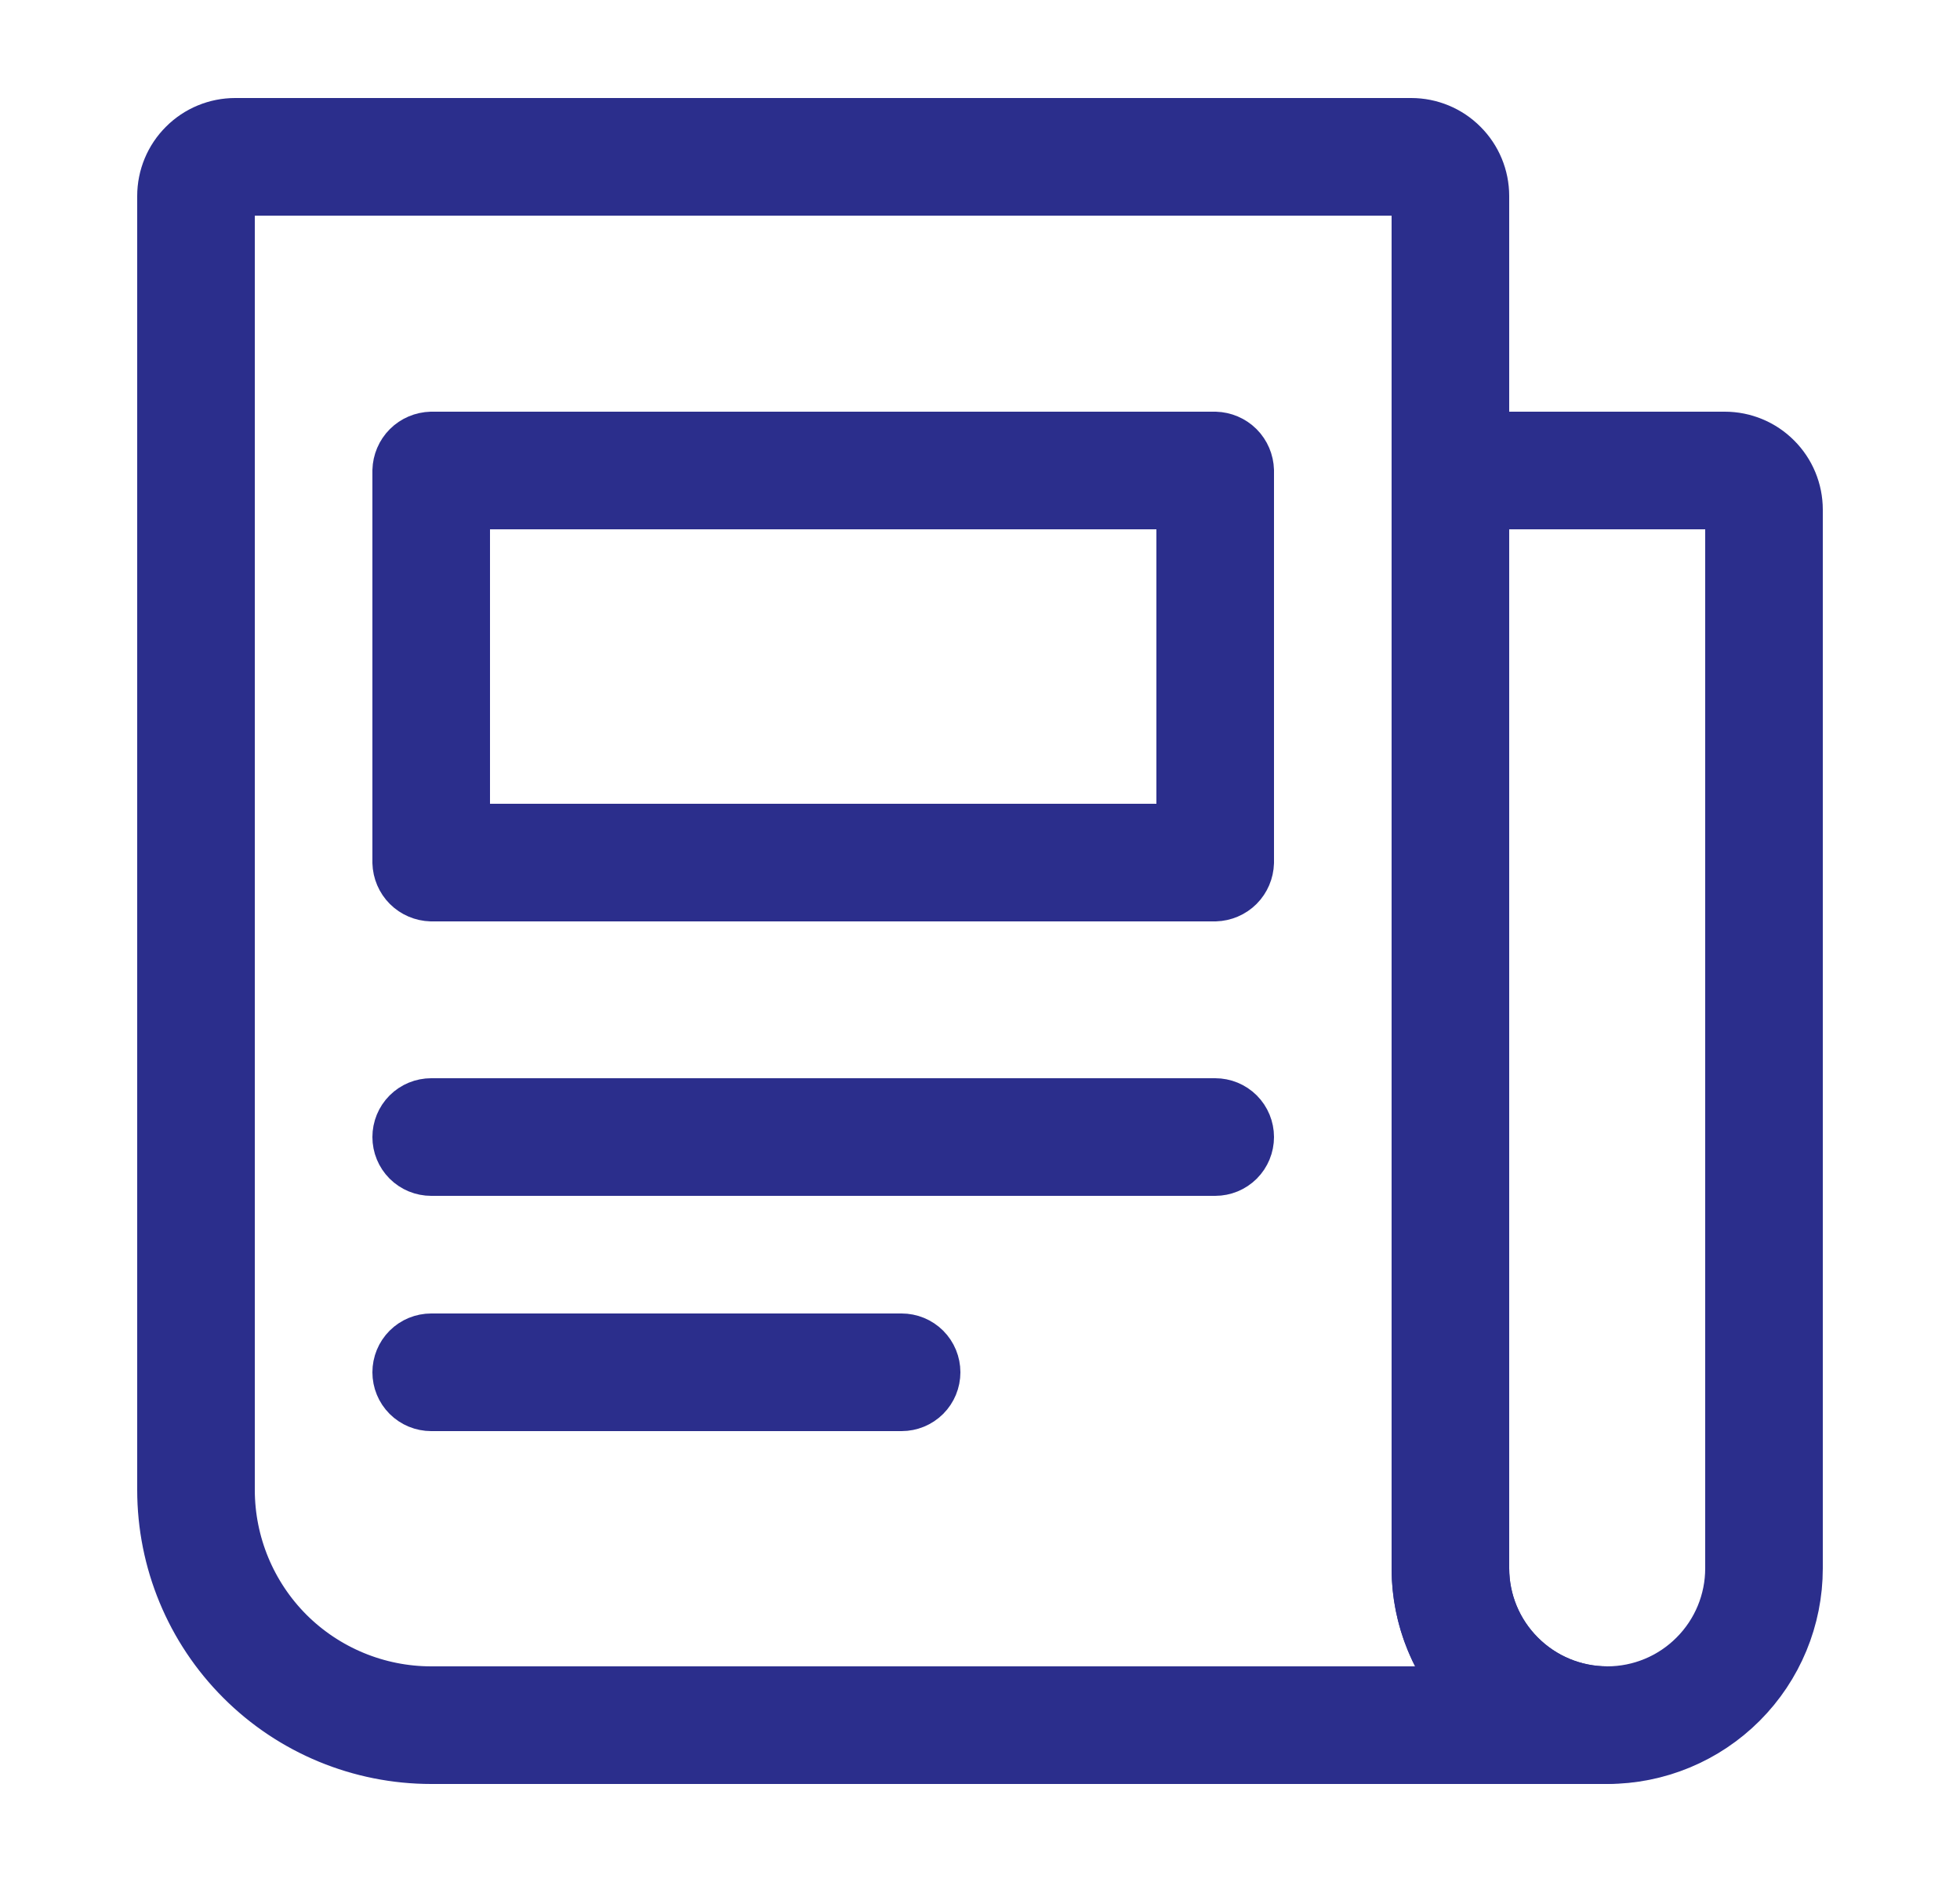 <svg width="25" height="24" viewBox="0 0 25 24" fill="none" xmlns="http://www.w3.org/2000/svg">
<path d="M19.25 6.25C18.974 6.25 18.75 6.474 18.75 6.75V20C18.75 20.464 18.934 20.909 19.263 21.237C19.591 21.566 20.036 21.75 20.5 21.75C20.964 21.75 21.409 21.566 21.737 21.237C22.066 20.909 22.25 20.464 22.25 20V6.75C22.25 6.474 22.026 6.25 21.75 6.25H19.25ZM20.5 22.25C19.903 22.25 19.331 22.013 18.909 21.591C18.487 21.169 18.25 20.597 18.25 20V6.004C18.252 5.937 18.279 5.873 18.326 5.826C18.373 5.779 18.437 5.752 18.504 5.75H22C22.199 5.75 22.39 5.829 22.53 5.97C22.671 6.11 22.75 6.301 22.75 6.5V20C22.75 20.597 22.513 21.169 22.091 21.591C21.669 22.013 21.097 22.25 20.5 22.25Z" stroke="url(#paint0_linear_130_22273)" stroke-linecap="round" stroke-linejoin="round"/>
<path d="M5.75 10.25C5.75 10.526 5.974 10.75 6.25 10.75H14.75C15.026 10.75 15.25 10.526 15.25 10.25V6.75C15.25 6.474 15.026 6.25 14.75 6.25H6.25C5.974 6.25 5.75 6.474 5.75 6.75V10.25ZM15.674 11.174C15.627 11.221 15.563 11.248 15.496 11.25H5.504C5.437 11.248 5.373 11.221 5.326 11.174C5.279 11.127 5.252 11.063 5.25 10.996V6.004C5.252 5.937 5.279 5.873 5.326 5.826C5.373 5.779 5.437 5.752 5.504 5.75H15.496C15.563 5.752 15.627 5.779 15.674 5.826C15.721 5.873 15.748 5.937 15.75 6.004V10.996C15.748 11.063 15.721 11.127 15.674 11.174Z" stroke="url(#paint1_linear_130_22273)" stroke-linecap="round" stroke-linejoin="round"/>
<path d="M11.5 17.75H5.5C5.434 17.75 5.37 17.724 5.323 17.677C5.276 17.63 5.25 17.566 5.25 17.5C5.25 17.434 5.276 17.37 5.323 17.323C5.37 17.276 5.434 17.25 5.5 17.25H11.5C11.566 17.25 11.63 17.276 11.677 17.323C11.724 17.37 11.75 17.434 11.75 17.5C11.75 17.566 11.724 17.63 11.677 17.677C11.63 17.724 11.566 17.75 11.5 17.75Z" stroke="url(#paint2_linear_130_22273)" stroke-linecap="round" stroke-linejoin="round"/>
<path d="M15.5 14.75H5.5C5.434 14.75 5.37 14.724 5.323 14.677C5.276 14.63 5.25 14.566 5.25 14.5C5.25 14.434 5.276 14.37 5.323 14.323C5.37 14.276 5.434 14.25 5.5 14.25H15.5C15.566 14.25 15.63 14.276 15.677 14.323C15.724 14.37 15.75 14.434 15.75 14.5C15.75 14.566 15.724 14.63 15.677 14.677C15.63 14.724 15.566 14.75 15.5 14.75Z" stroke="url(#paint3_linear_130_22273)" stroke-linecap="round" stroke-linejoin="round"/>
<path d="M3.25 2.25C2.974 2.25 2.75 2.474 2.75 2.75V19C2.75 19.729 3.04 20.429 3.555 20.945C4.071 21.46 4.771 21.75 5.5 21.75H18.05C18.224 21.75 18.386 21.66 18.477 21.511C18.567 21.363 18.574 21.177 18.495 21.023C18.334 20.706 18.25 20.356 18.25 20.001V20V2.75C18.25 2.474 18.026 2.25 17.75 2.25H3.25ZM20.5 22.25H5.5C4.638 22.25 3.811 21.908 3.202 21.298C2.592 20.689 2.25 19.862 2.25 19V2.5C2.25 2.301 2.329 2.11 2.47 1.97C2.61 1.829 2.801 1.75 3 1.75H18C18.199 1.75 18.39 1.829 18.53 1.97C18.671 2.11 18.75 2.301 18.75 2.5V20C18.75 20.464 18.934 20.909 19.263 21.237C19.591 21.566 20.036 21.75 20.5 21.75C20.566 21.75 20.63 21.776 20.677 21.823C20.724 21.87 20.75 21.934 20.75 22C20.75 22.066 20.724 22.13 20.677 22.177C20.63 22.224 20.566 22.25 20.5 22.25Z" stroke="url(#paint4_linear_130_22273)" stroke-linecap="round" stroke-linejoin="round"/>
<defs>
<linearGradient id="paint0_linear_130_22273" x1="20.5" y1="5.25" x2="20.5" y2="22.75" gradientUnits="userSpaceOnUse">
<stop stop-color="#2b2e8c"/>
<stop offset="1" stop-color="#2b2e8c"/>
</linearGradient>
<linearGradient id="paint1_linear_130_22273" x1="10.5" y1="5.25" x2="10.5" y2="11.75" gradientUnits="userSpaceOnUse">
<stop stop-color="#2b2e8c"/>
<stop offset="1" stop-color="#2b2e8c"/>
</linearGradient>
<linearGradient id="paint2_linear_130_22273" x1="8.5" y1="16.75" x2="8.5" y2="18.25" gradientUnits="userSpaceOnUse">
<stop stop-color="#2b2e8c"/>
<stop offset="1" stop-color="#2b2e8c"/>
</linearGradient>
<linearGradient id="paint3_linear_130_22273" x1="10.5" y1="13.75" x2="10.5" y2="15.25" gradientUnits="userSpaceOnUse">
<stop stop-color="#2b2e8c"/>
<stop offset="1" stop-color="#2b2e8c"/>
</linearGradient>
<linearGradient id="paint4_linear_130_22273" x1="11.5" y1="1.25" x2="11.5" y2="22.75" gradientUnits="userSpaceOnUse">
<stop stop-color="#2b2e8c"/>
<stop offset="1" stop-color="#2b2e8c"/>
</linearGradient>
</defs>
</svg>
